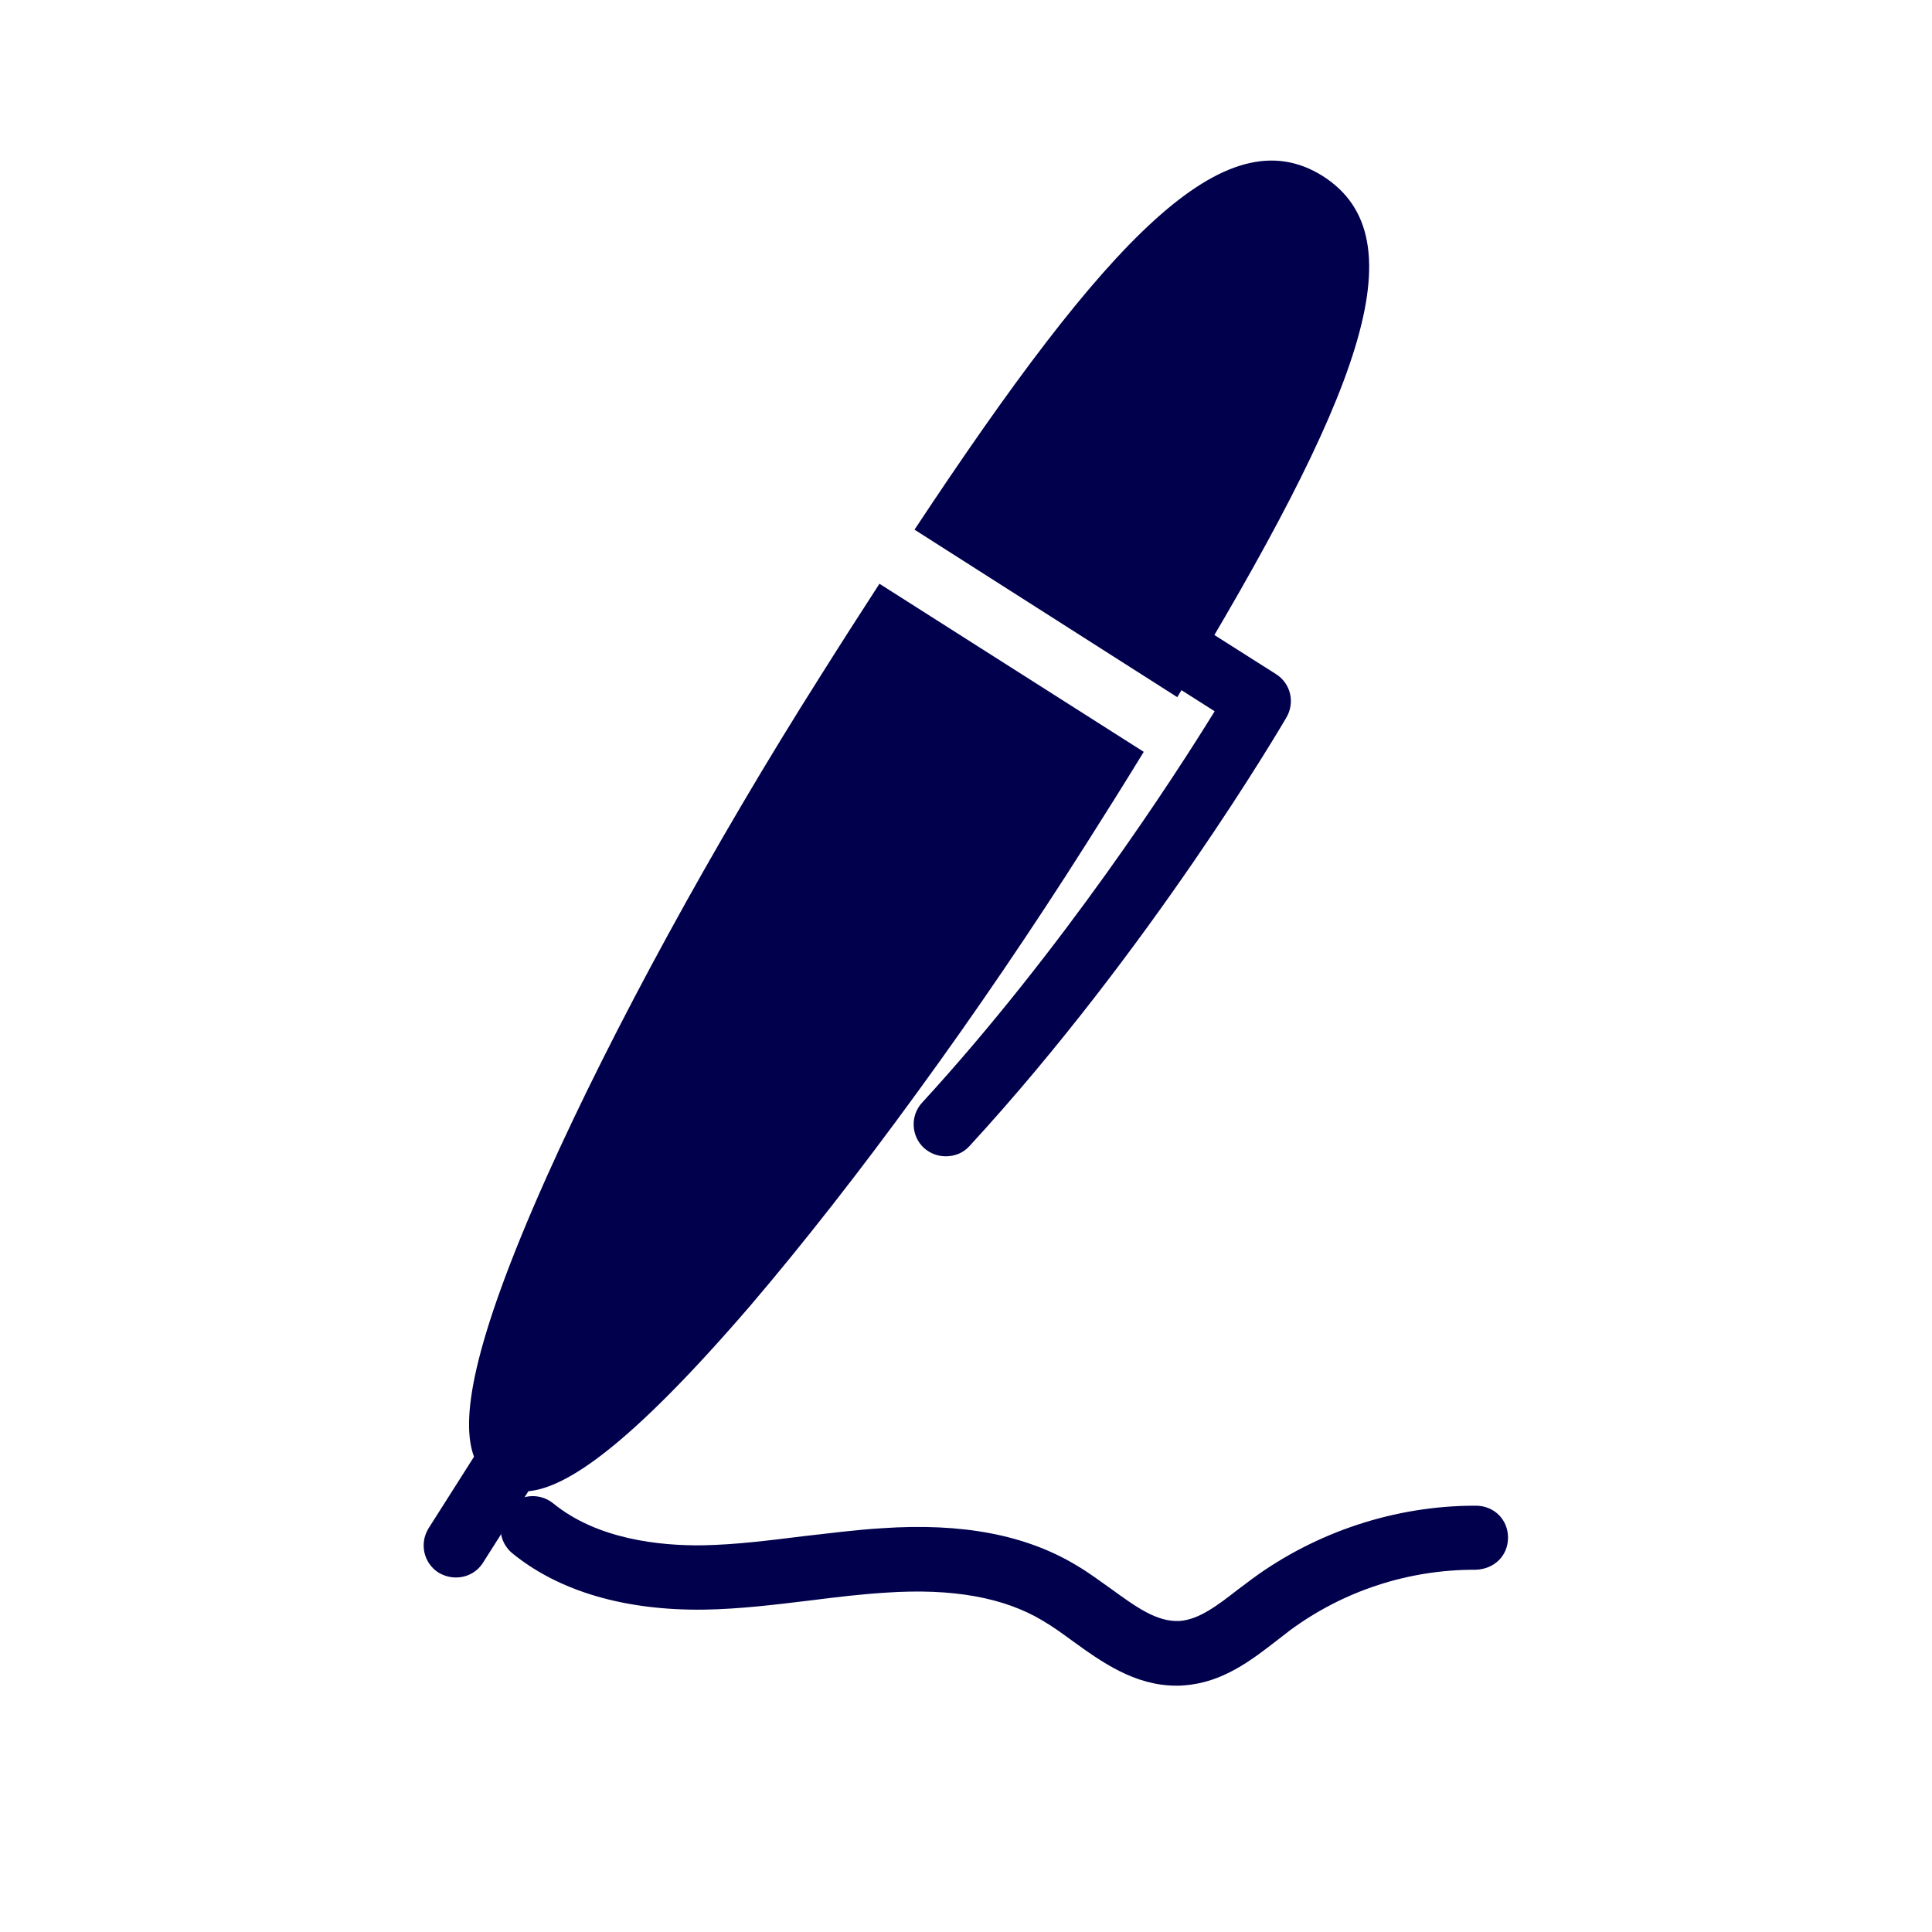 <?xml version="1.0" encoding="UTF-8"?> <svg xmlns="http://www.w3.org/2000/svg" width="20" height="20" viewBox="0 0 20 20" fill="none"> <path d="M5 16.177L5.47 15.437C5.86 15.4 6.504 14.983 7.764 13.52C8.31 12.88 8.9 12.127 9.494 11.31C10.09 10.493 10.684 9.62 11.244 8.737C11.454 8.407 11.654 8.087 11.84 7.783L9.104 6.043C8.907 6.347 8.704 6.663 8.494 6.997C7.377 8.76 6.344 10.653 5.657 12.187C4.87 13.95 4.77 14.713 4.907 15.08L4.437 15.82C4.34 15.977 4.384 16.18 4.54 16.28C4.597 16.313 4.657 16.33 4.72 16.33C4.83 16.33 4.937 16.277 5 16.177ZM13.694 1.823C12.68 1.183 11.464 2.463 9.467 5.483L12.187 7.217C14.067 4.117 14.71 2.47 13.694 1.823Z" fill="#01004C"></path> <path d="M9.547 11.413C9.421 11.547 9.431 11.76 9.564 11.883C9.631 11.943 9.711 11.97 9.791 11.97C9.881 11.97 9.971 11.937 10.037 11.863C11.907 9.83 13.261 7.523 13.317 7.427C13.361 7.352 13.374 7.263 13.354 7.179C13.333 7.095 13.281 7.023 13.207 6.977L12.187 6.33C12.077 6.513 11.961 6.703 11.841 6.897L12.574 7.363C12.157 8.04 10.997 9.833 9.547 11.413ZM15.284 15.587H15.267C14.444 15.587 13.627 15.857 12.964 16.343C12.914 16.38 12.867 16.417 12.817 16.453C12.607 16.617 12.411 16.767 12.211 16.78C11.971 16.793 11.754 16.63 11.491 16.44C11.374 16.357 11.261 16.273 11.141 16.203C10.621 15.89 9.964 15.763 9.131 15.82C8.854 15.837 8.581 15.873 8.314 15.903C7.957 15.947 7.621 15.99 7.277 15.997C6.821 16.003 6.181 15.933 5.727 15.563C5.584 15.447 5.374 15.467 5.257 15.61C5.141 15.753 5.161 15.963 5.304 16.08C5.787 16.473 6.467 16.673 7.287 16.663C7.664 16.657 8.037 16.61 8.394 16.567C8.661 16.533 8.914 16.503 9.171 16.487C9.861 16.44 10.394 16.537 10.794 16.777C10.897 16.837 10.997 16.91 11.097 16.983C11.401 17.203 11.744 17.45 12.177 17.45C12.204 17.45 12.231 17.45 12.254 17.447C12.654 17.42 12.954 17.187 13.221 16.98L13.354 16.877C13.911 16.466 14.586 16.247 15.277 16.25C15.471 16.243 15.611 16.103 15.611 15.917C15.611 15.73 15.467 15.59 15.284 15.587Z" fill="#01004C"></path> </svg> 